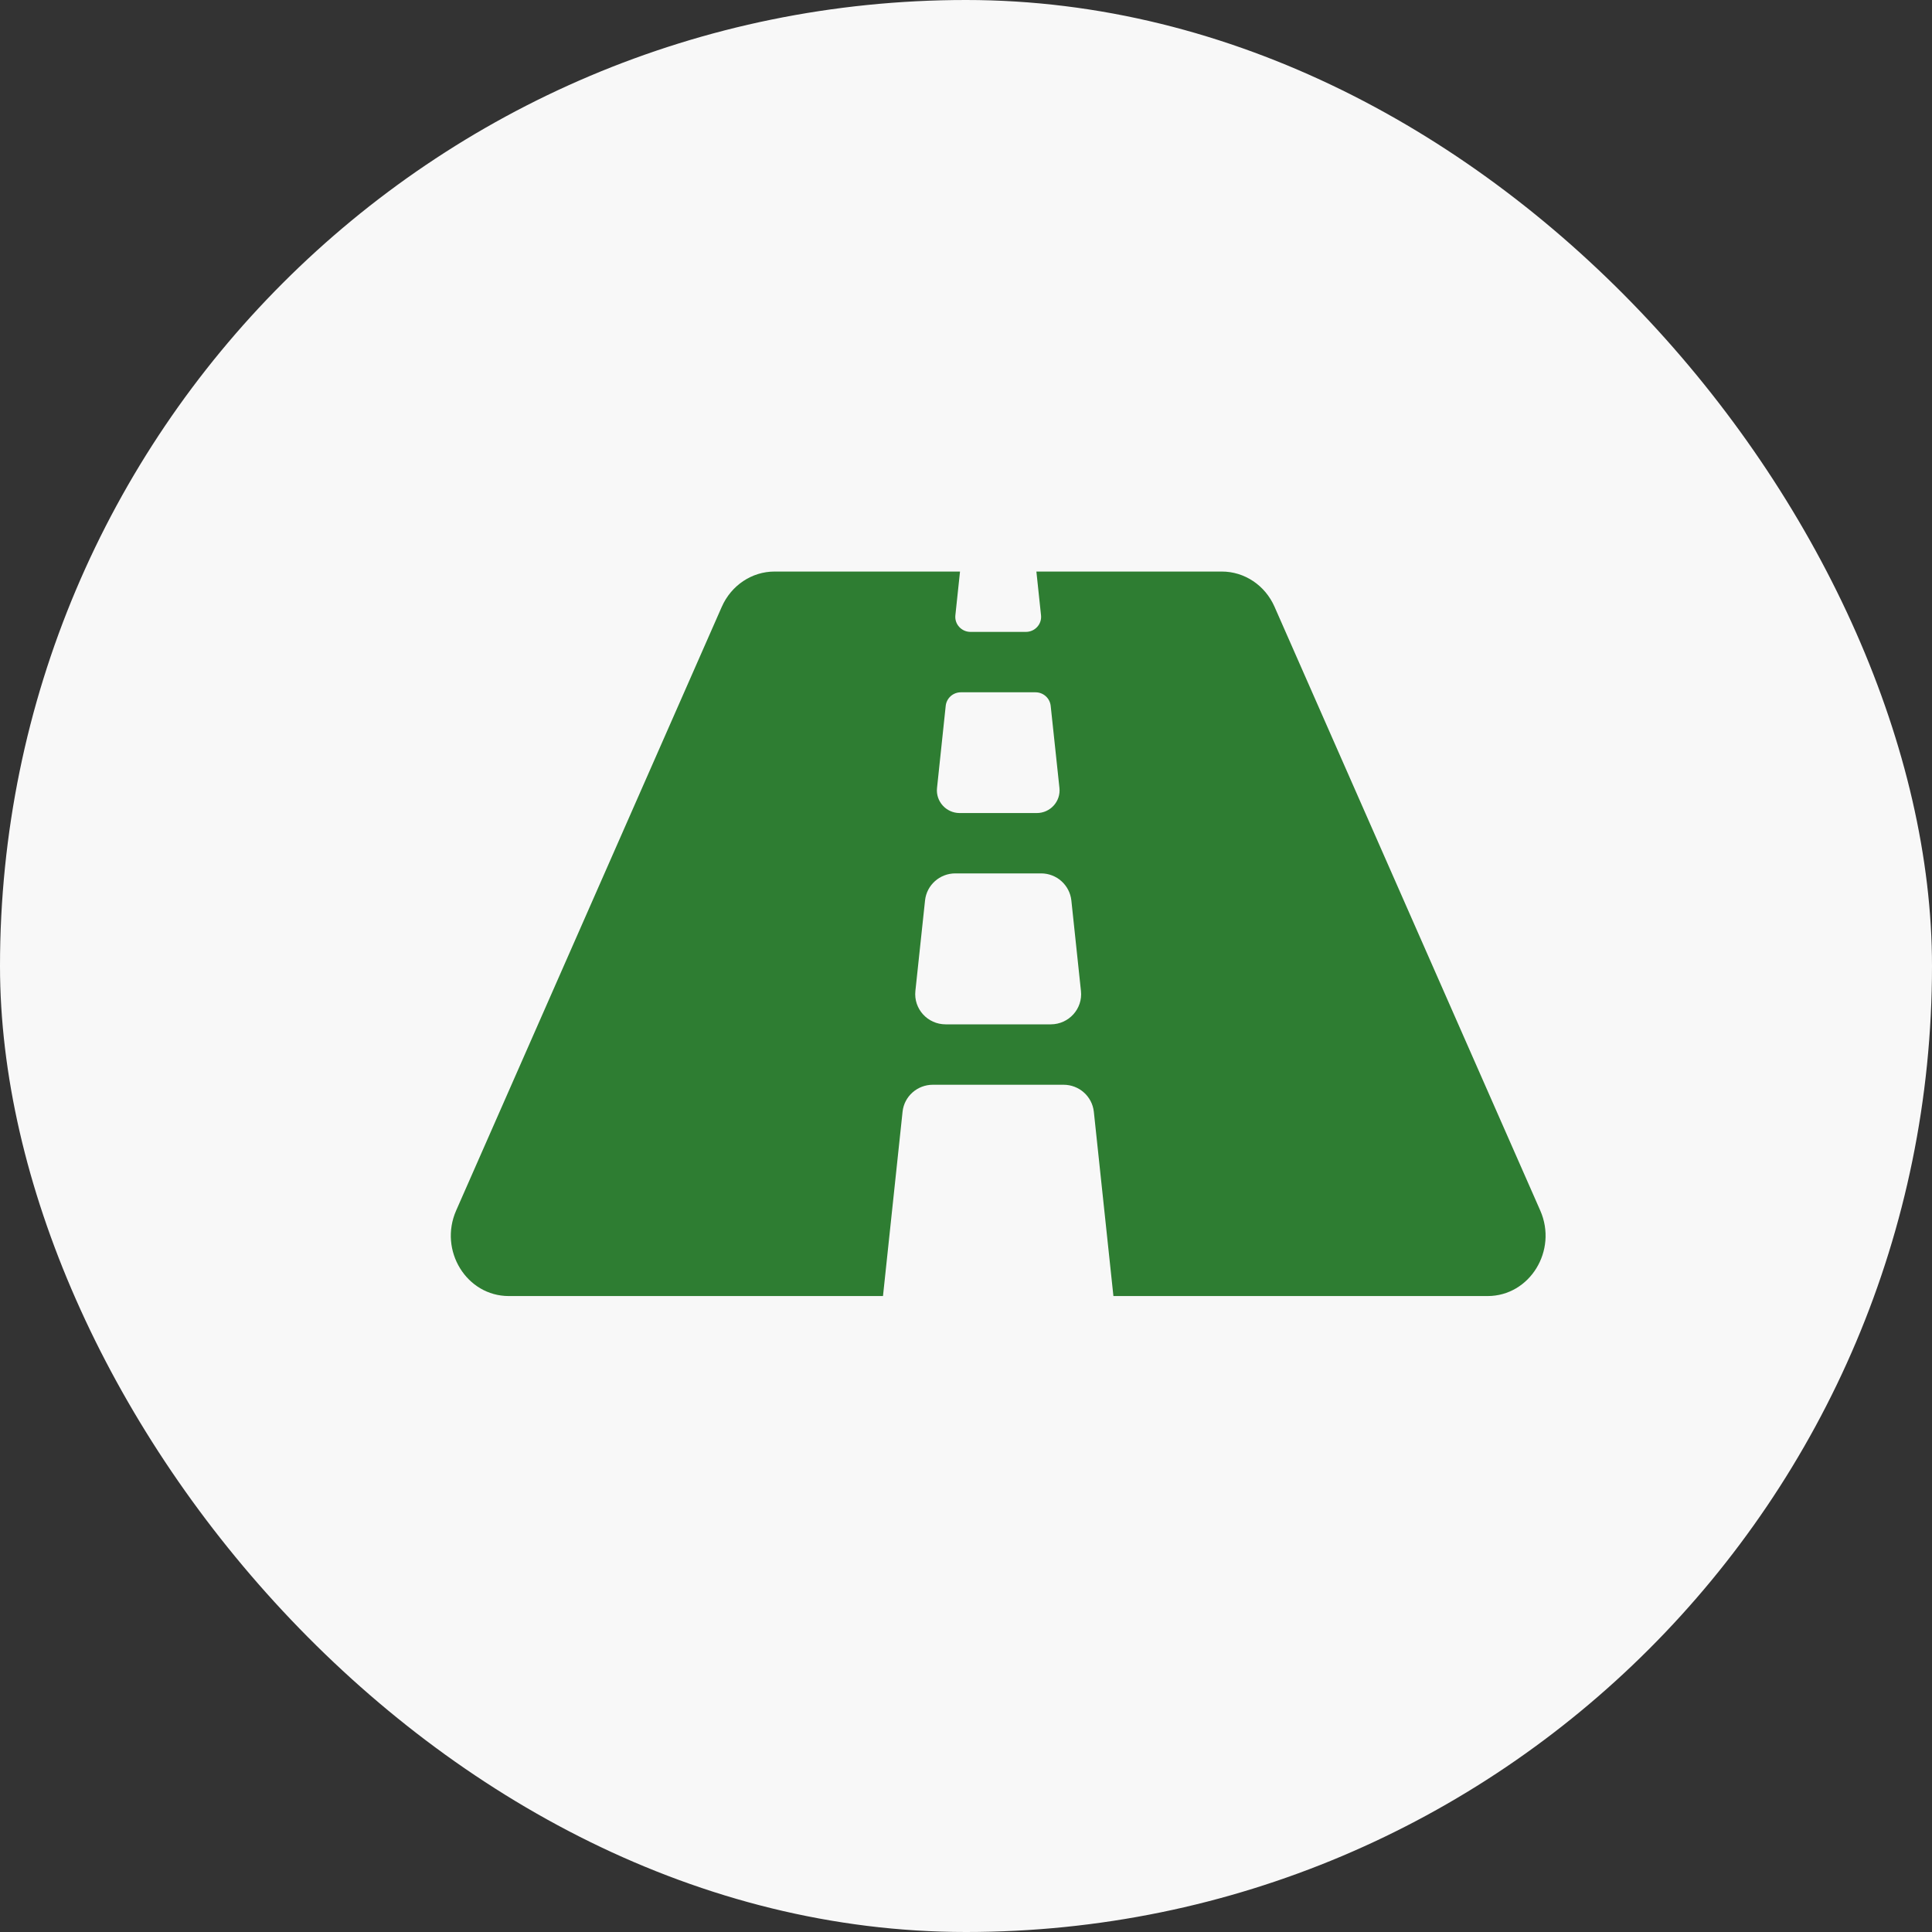 <?xml version="1.0" encoding="UTF-8"?> <svg xmlns="http://www.w3.org/2000/svg" width="30" height="30" viewBox="0 0 30 30" fill="none"><rect x="0" y="0" width="30" height="30" fill="#333333" stroke="none"/><rect width="30" height="30" rx="15" fill="#F8F8F8"></rect><path d="M23.917 18.797L19.791 9.422C19.645 9.089 19.325 8.875 18.973 8.875H16.093L16.165 9.554C16.18 9.692 16.07 9.812 15.93 9.812H15.07C14.93 9.812 14.82 9.692 14.835 9.554L14.907 8.875H12.027C11.675 8.875 11.355 9.089 11.208 9.422L7.083 18.797C6.81 19.418 7.245 20.125 7.901 20.125H13.711L14.015 17.263C14.04 17.025 14.243 16.844 14.485 16.844H16.515C16.757 16.844 16.959 17.025 16.985 17.263L17.289 20.125H23.099C23.755 20.125 24.19 19.418 23.917 18.797ZM14.685 10.96C14.691 10.902 14.719 10.849 14.762 10.81C14.806 10.771 14.862 10.75 14.92 10.75H16.08C16.201 10.75 16.302 10.841 16.315 10.96L16.451 12.236C16.473 12.444 16.309 12.625 16.099 12.625H14.902C14.692 12.625 14.528 12.444 14.55 12.236L14.685 10.96ZM16.316 15.906H14.684C14.403 15.906 14.185 15.665 14.214 15.388L14.364 13.982C14.389 13.744 14.592 13.562 14.834 13.562H16.166C16.408 13.562 16.61 13.744 16.636 13.982L16.785 15.388C16.815 15.665 16.596 15.906 16.316 15.906Z" fill="#2E7D32"></path></svg> 